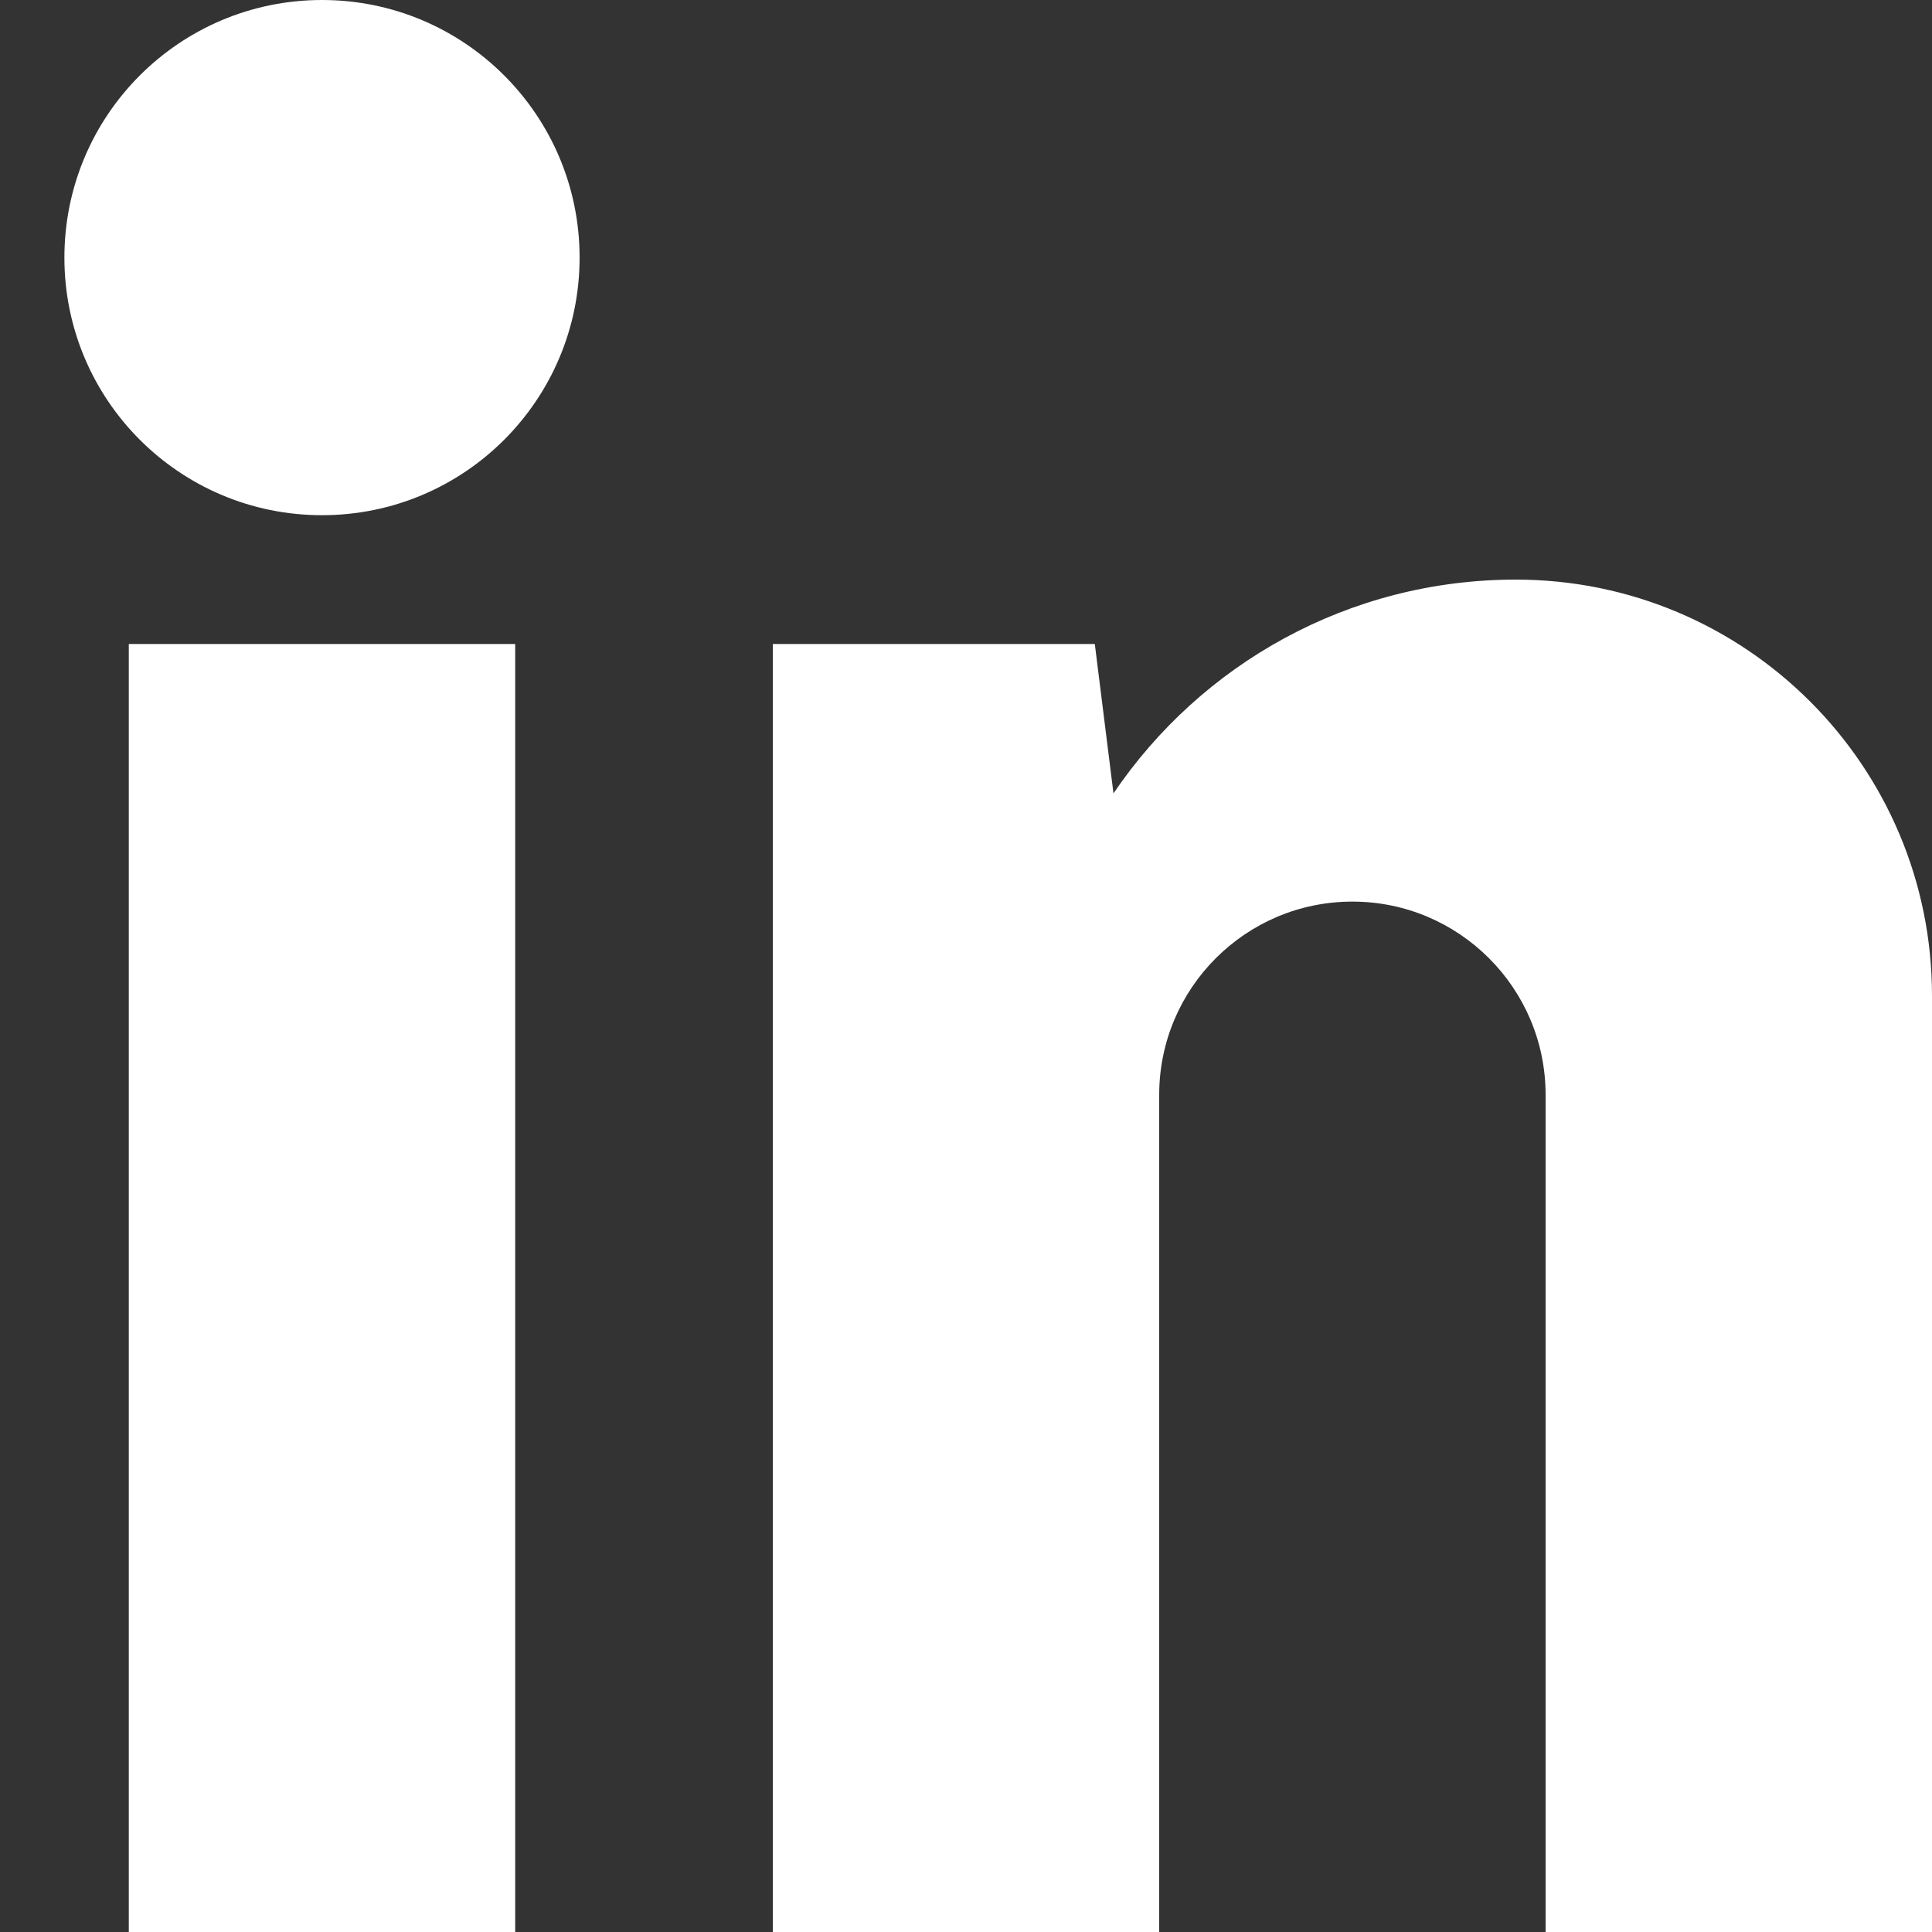 <svg width="15" height="15" viewBox="0 0 15 15" fill="none" xmlns="http://www.w3.org/2000/svg">
<rect x="0" y="0" width="15" height="15" fill="#333333" stroke="none"/>
<path d="M2.5 4C3.605 4 4.5 3.105 4.5 2C4.5 0.895 3.605 0 2.5 0C1.395 0 0.5 0.895 0.5 2C0.5 3.105 1.395 4 2.5 4Z" fill="#FFFFFF"/>
<path d="M1 15V5H4V15H1Z" fill="#FFFFFF"/>
<path d="M15 7.731C15 5.946 13.553 4.5 11.769 4.5C10.469 4.5 9.323 5.158 8.645 6.16L8.5 5H6V15H9V8.5C9 7.672 9.672 7 10.5 7C11.328 7 12 7.672 12 8.5V15H15V7.731Z" fill="#FFFFFF"/>
</svg>
